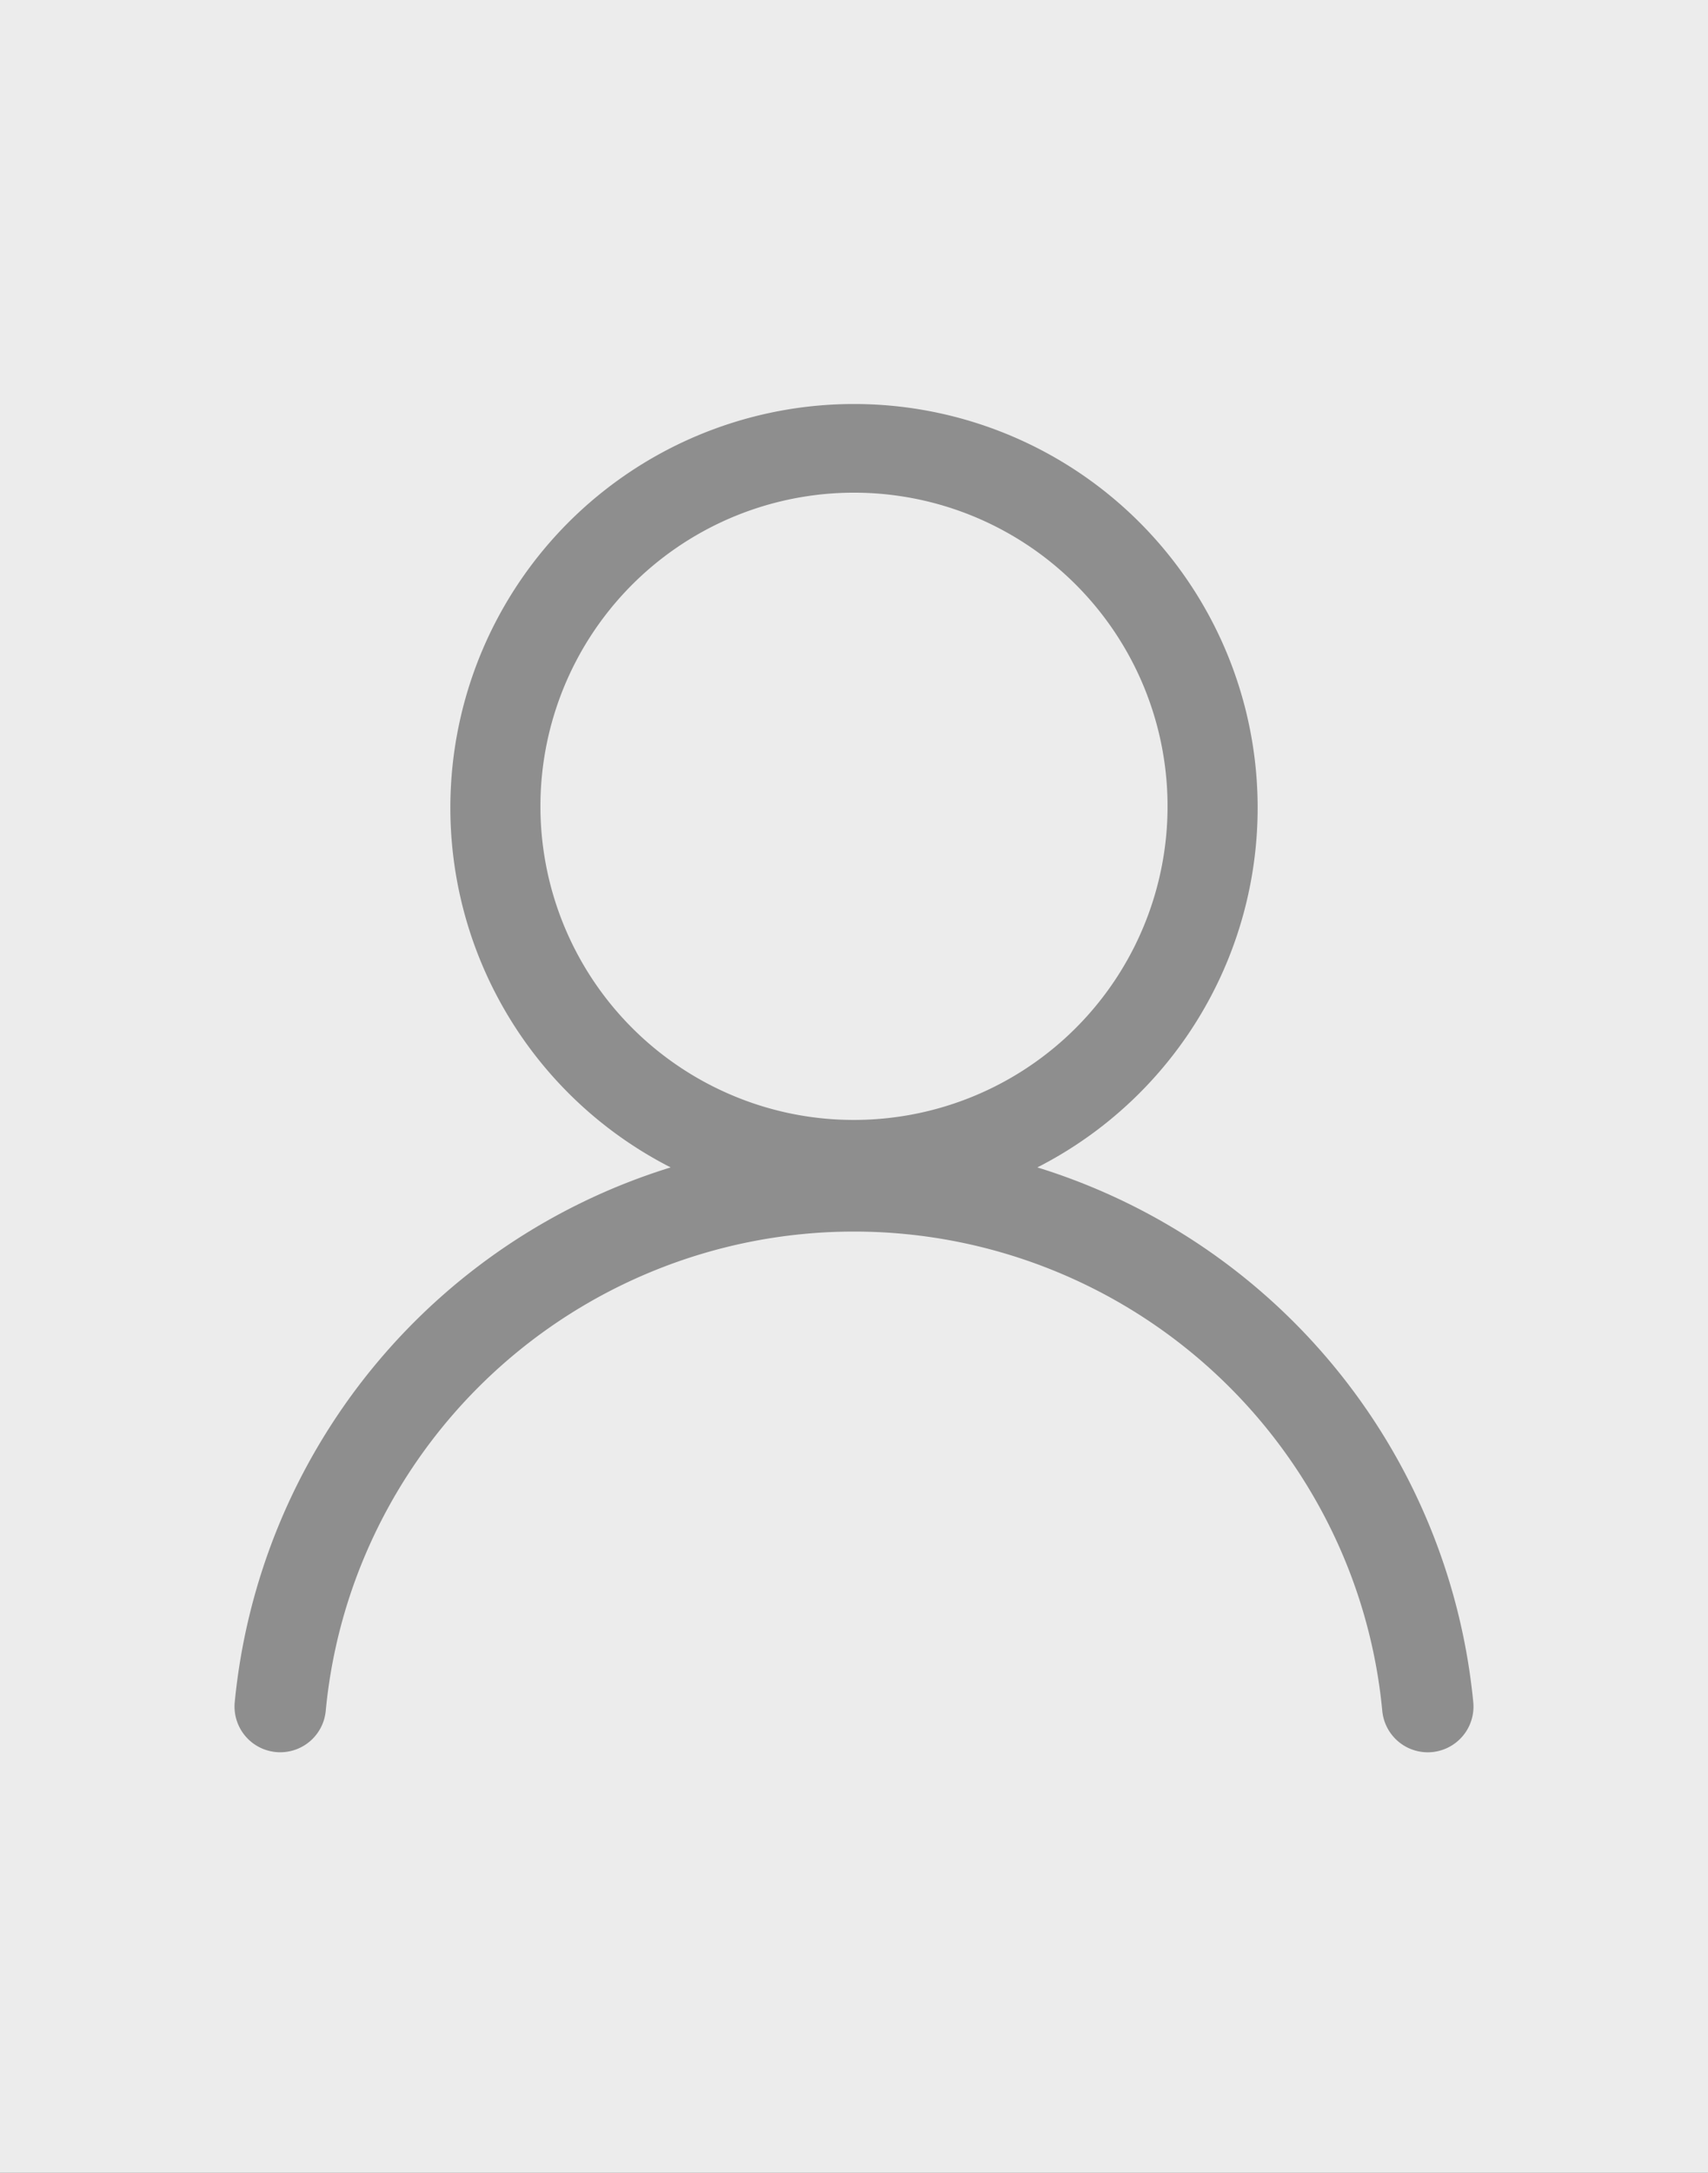 <?xml version="1.0" encoding="UTF-8"?>
<svg xmlns="http://www.w3.org/2000/svg" xmlns:xlink="http://www.w3.org/1999/xlink" width="342" height="435" viewBox="0 0 342 435">
  <rect x="0" y="0" width="342" height="435" fill="#333333" stroke="none"/>
  <defs>
    <clipPath id="clip-path">
      <rect id="Rectangle_1876" data-name="Rectangle 1876" width="248.081" height="269.931" fill="#8e8e8e"></rect>
    </clipPath>
  </defs>
  <g id="medic_standard_pic" transform="translate(-885 -3190.637)">
    <rect id="medic_standard_pic-2" data-name="medic_standard_pic" width="342" height="435" transform="translate(885 3190.637)" fill="#f1f1f1" opacity="0.975"></rect>
    <g id="Group_2305" data-name="Group 2305" transform="translate(931.959 3271.5)">
      <g id="Group_2304" data-name="Group 2304" transform="translate(0 -0.001)" clip-path="url(#clip-path)">
        <path id="Path_1175" data-name="Path 1175" d="M9.154,269.929a9.143,9.143,0,0,0,9.108-8.268,105.135,105.135,0,0,1,7.857-31.1,106.343,106.343,0,0,1,195.845,0,105.135,105.135,0,0,1,7.857,31.1,9.151,9.151,0,0,0,18.219-1.752,124.678,124.678,0,0,0-87.286-107.063,80.824,80.824,0,1,0-73.424,0A124.677,124.677,0,0,0,.042,259.909a9.151,9.151,0,0,0,9.111,10.02M99.711,138.435a62.786,62.786,0,1,1,24.329,4.905,62.332,62.332,0,0,1-24.329-4.905" transform="translate(0 0.002)" fill="#8e8e8e"></path>
      </g>
    </g>
  </g>
</svg>
